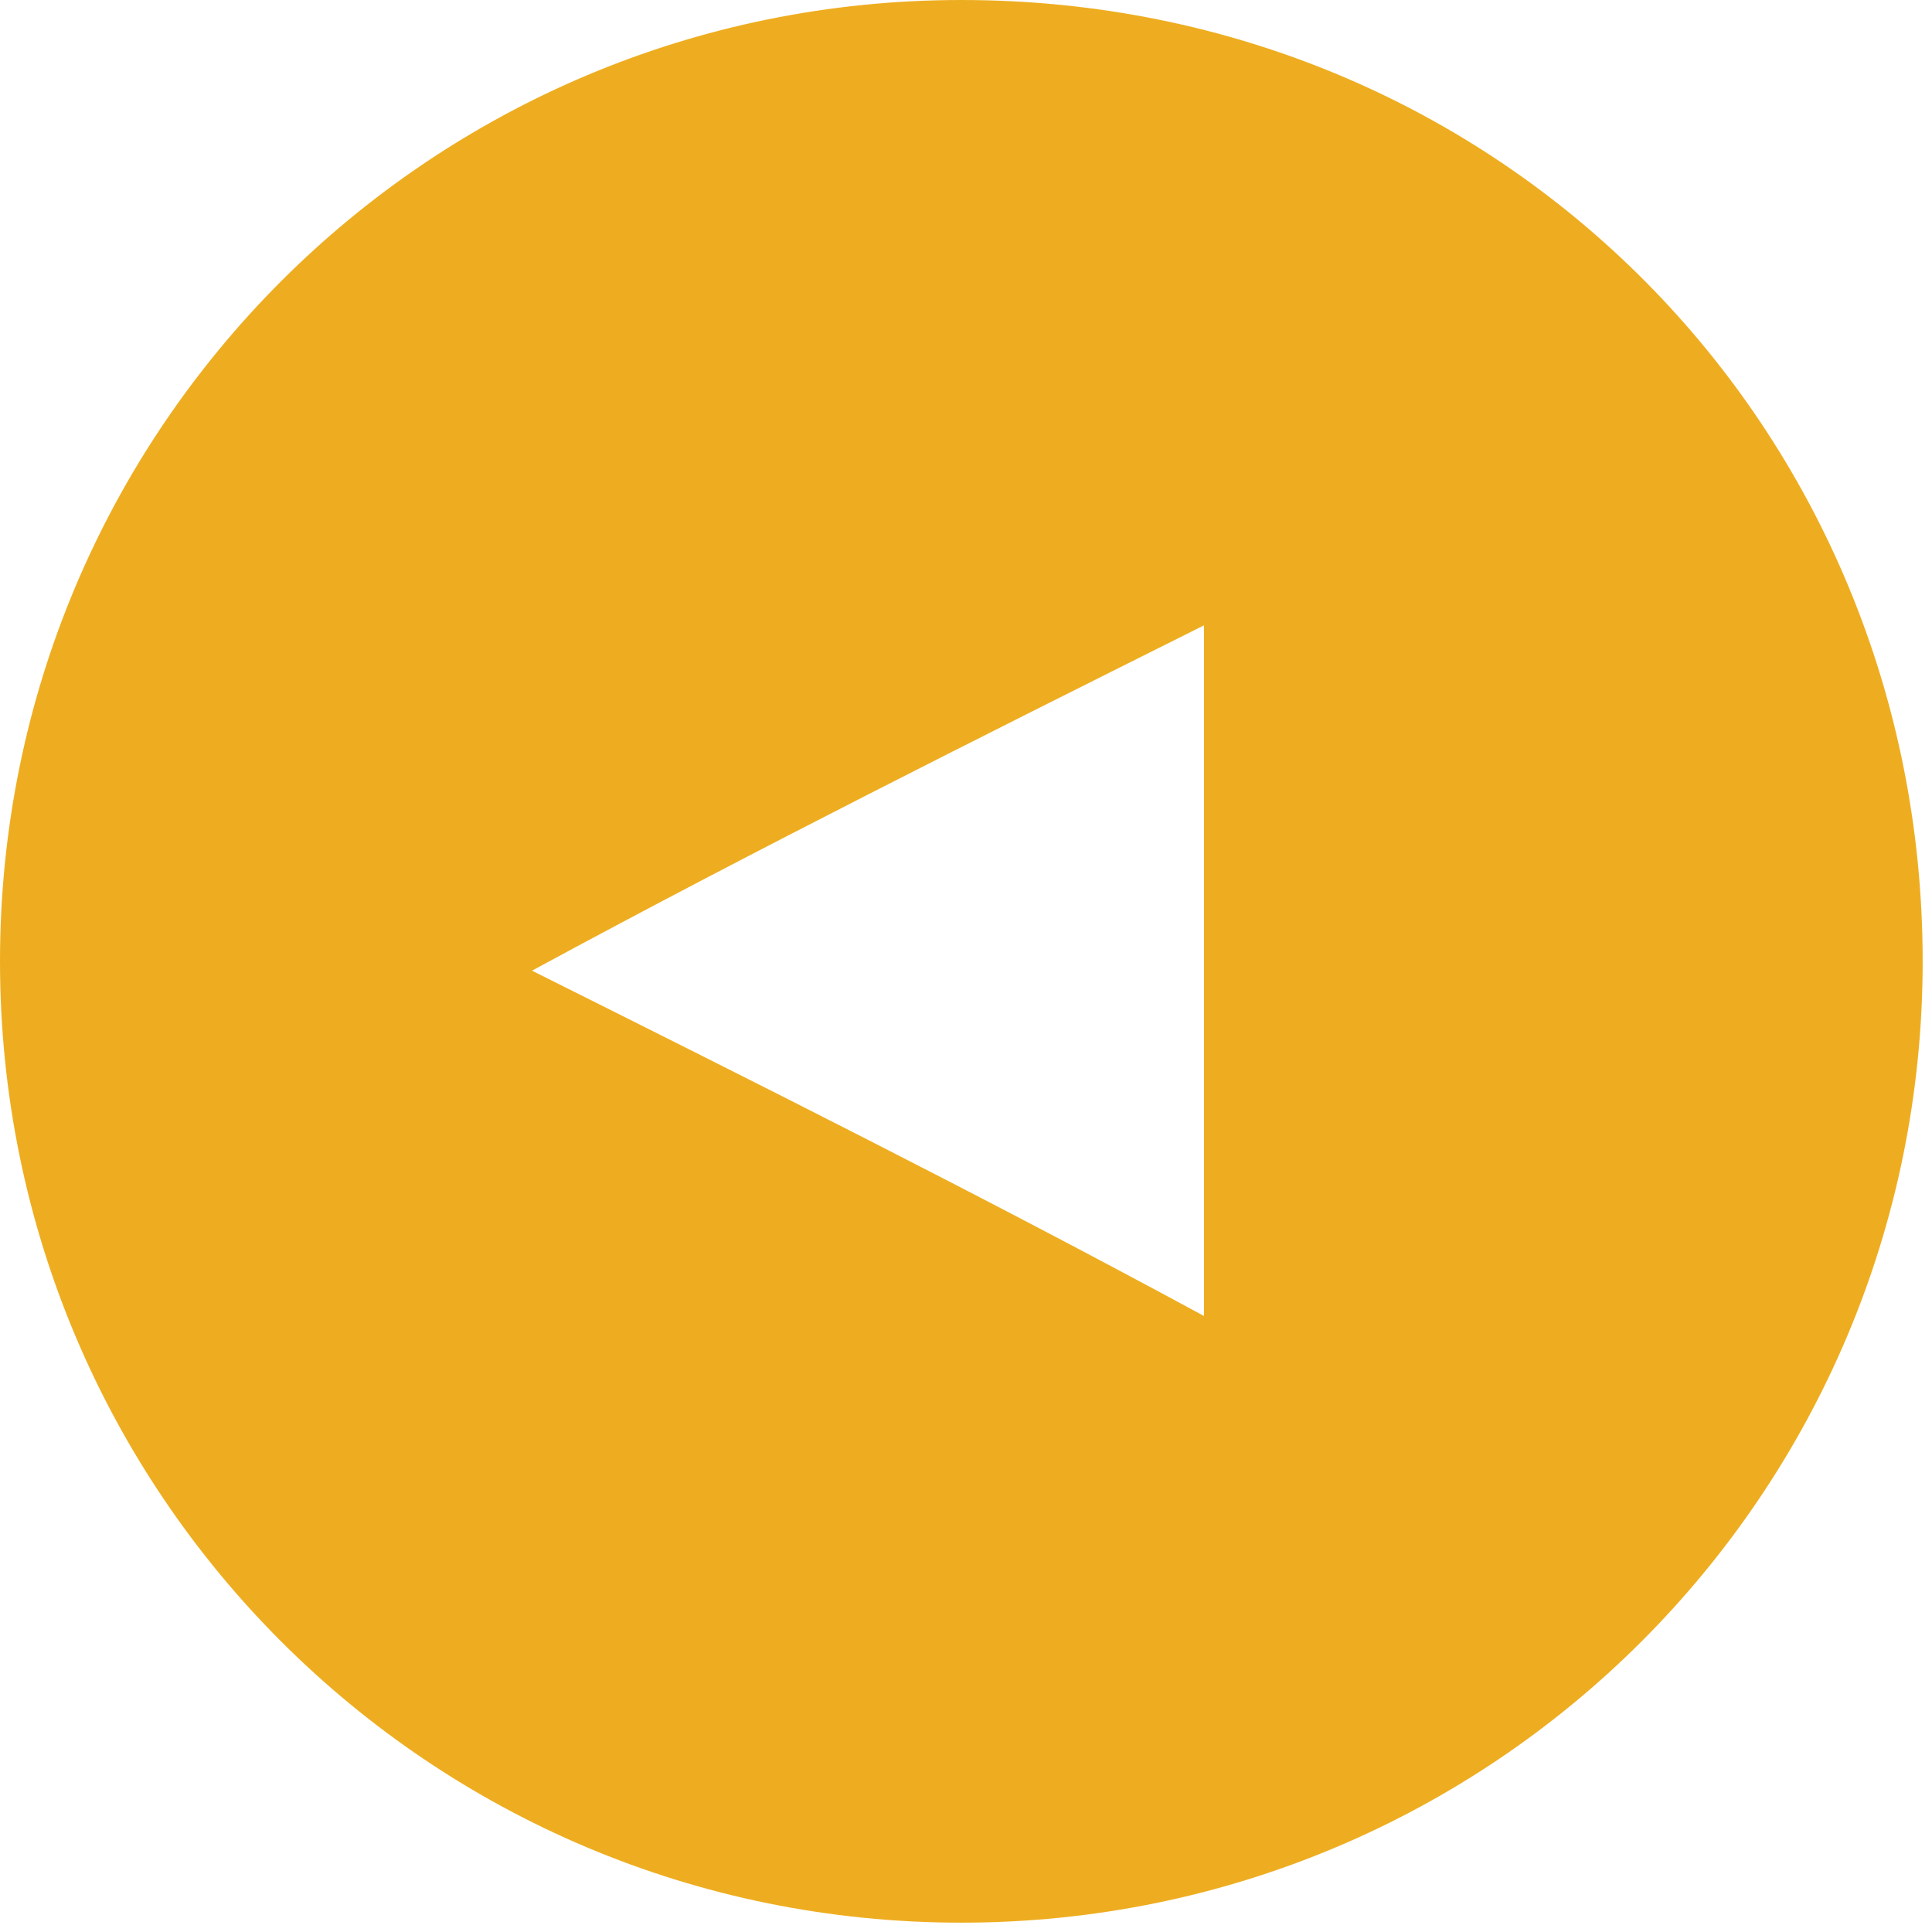 <?xml version="1.0" encoding="UTF-8"?>
<svg xmlns="http://www.w3.org/2000/svg" version="1.1" viewBox="0 0 20.7 20.7">
  <defs>
    <style>
      .cls-1 {
        fill: #eead20;
      }
    </style>
  </defs>
  <!-- Generator: Adobe Illustrator 28.6.0, SVG Export Plug-In . SVG Version: 1.2.0 Build 709)  -->
  <g>
    <g id="Layer_1">
      <path class="cls-1" d="M10.3,0C4.6,0,0,4.6,0,10.3s4.6,10.3,10.3,10.3c5.7,0,10.3-4.6,10.3-10.3S16.1,0,10.3,0ZM12.9,14.1c-2.4-1.3-4.8-2.5-7.2-3.7,2.4-1.3,4.8-2.5,7.2-3.7v7.5Z"/>
    </g>
  </g>
</svg>